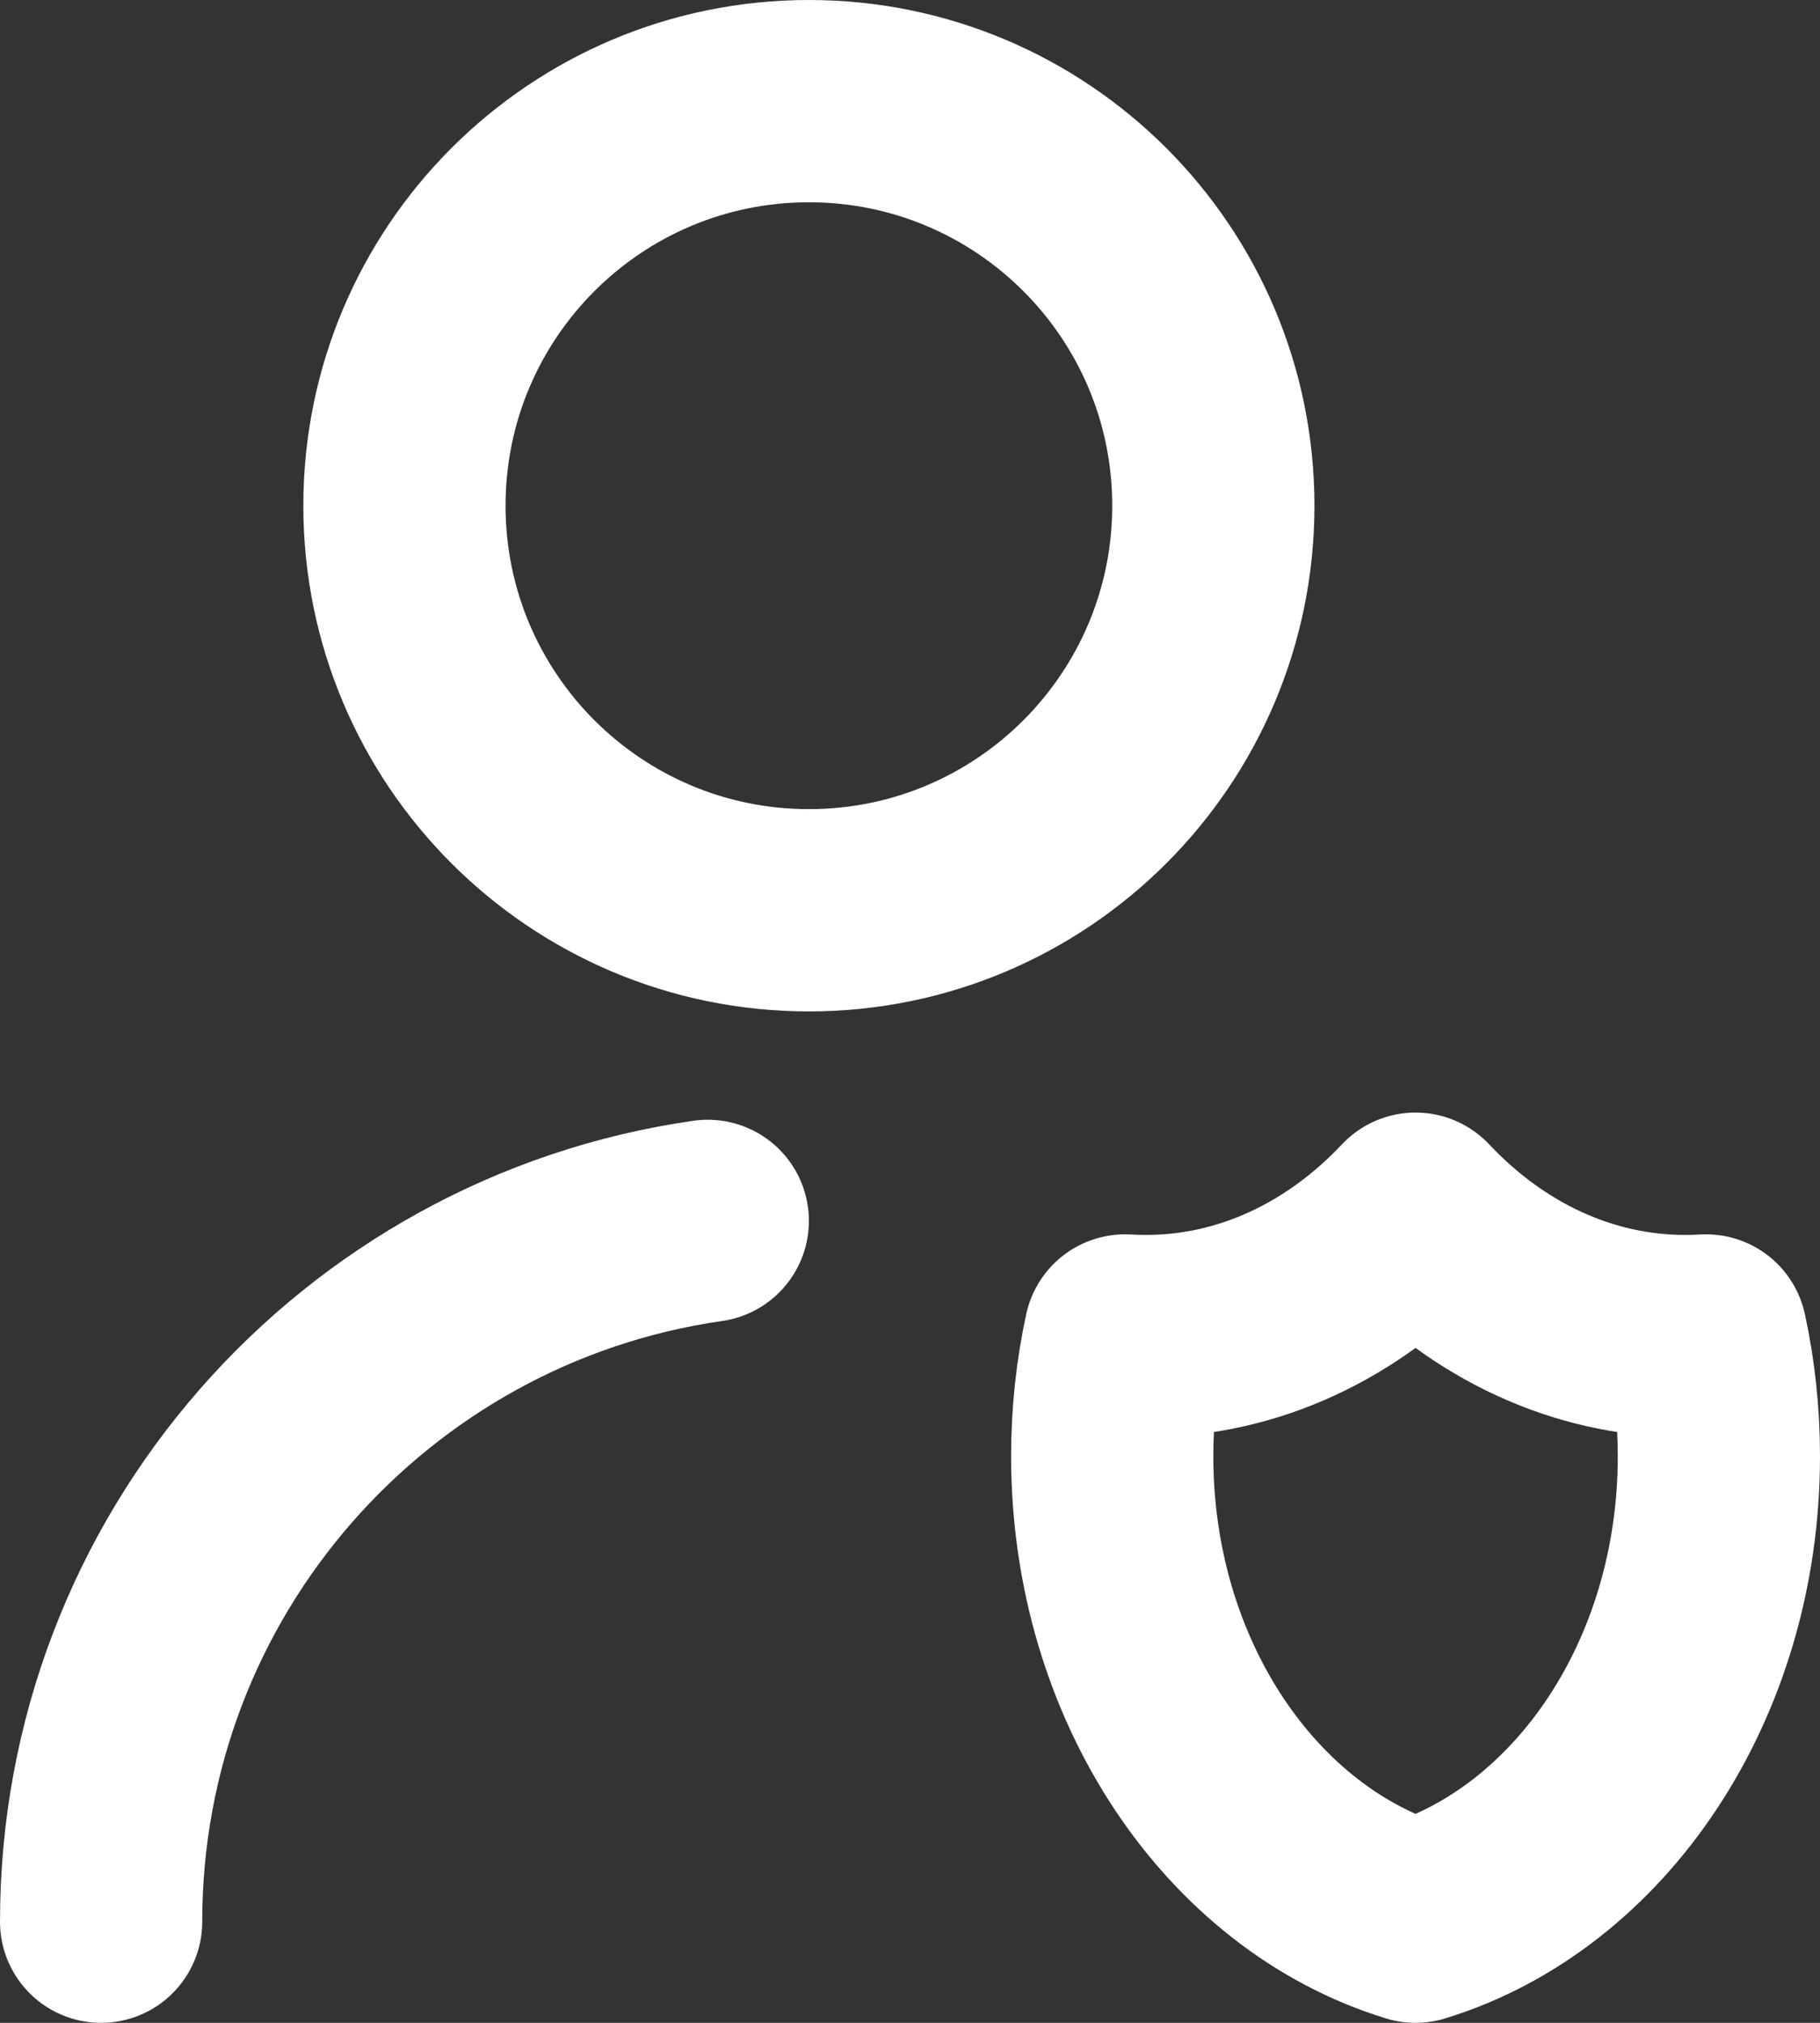 <svg width="18" height="20" viewBox="0 0 18 20" fill="none" xmlns="http://www.w3.org/2000/svg">
<rect x="0" y="0" width="18" height="20" fill="#333333" stroke="none"/>
<path d="M1 19C1 15.473 3.608 12.556 7 12.071M16.873 13.204C16.804 13.208 16.736 13.21 16.667 13.21C15.642 13.21 14.708 12.752 14 12C13.292 12.752 12.358 13.21 11.333 13.21C11.264 13.21 11.196 13.208 11.127 13.204C11.044 13.585 11 13.986 11 14.398C11 16.612 12.275 18.473 14 19C15.725 18.473 17 16.612 17 14.398C17 13.986 16.956 13.585 16.873 13.204ZM12 5C12 7.209 10.209 9 8 9C5.791 9 4 7.209 4 5C4 2.791 5.791 1 8 1C10.209 1 12 2.791 12 5Z" stroke="white" stroke-width="2" stroke-linecap="round" stroke-linejoin="round"/>
</svg>
